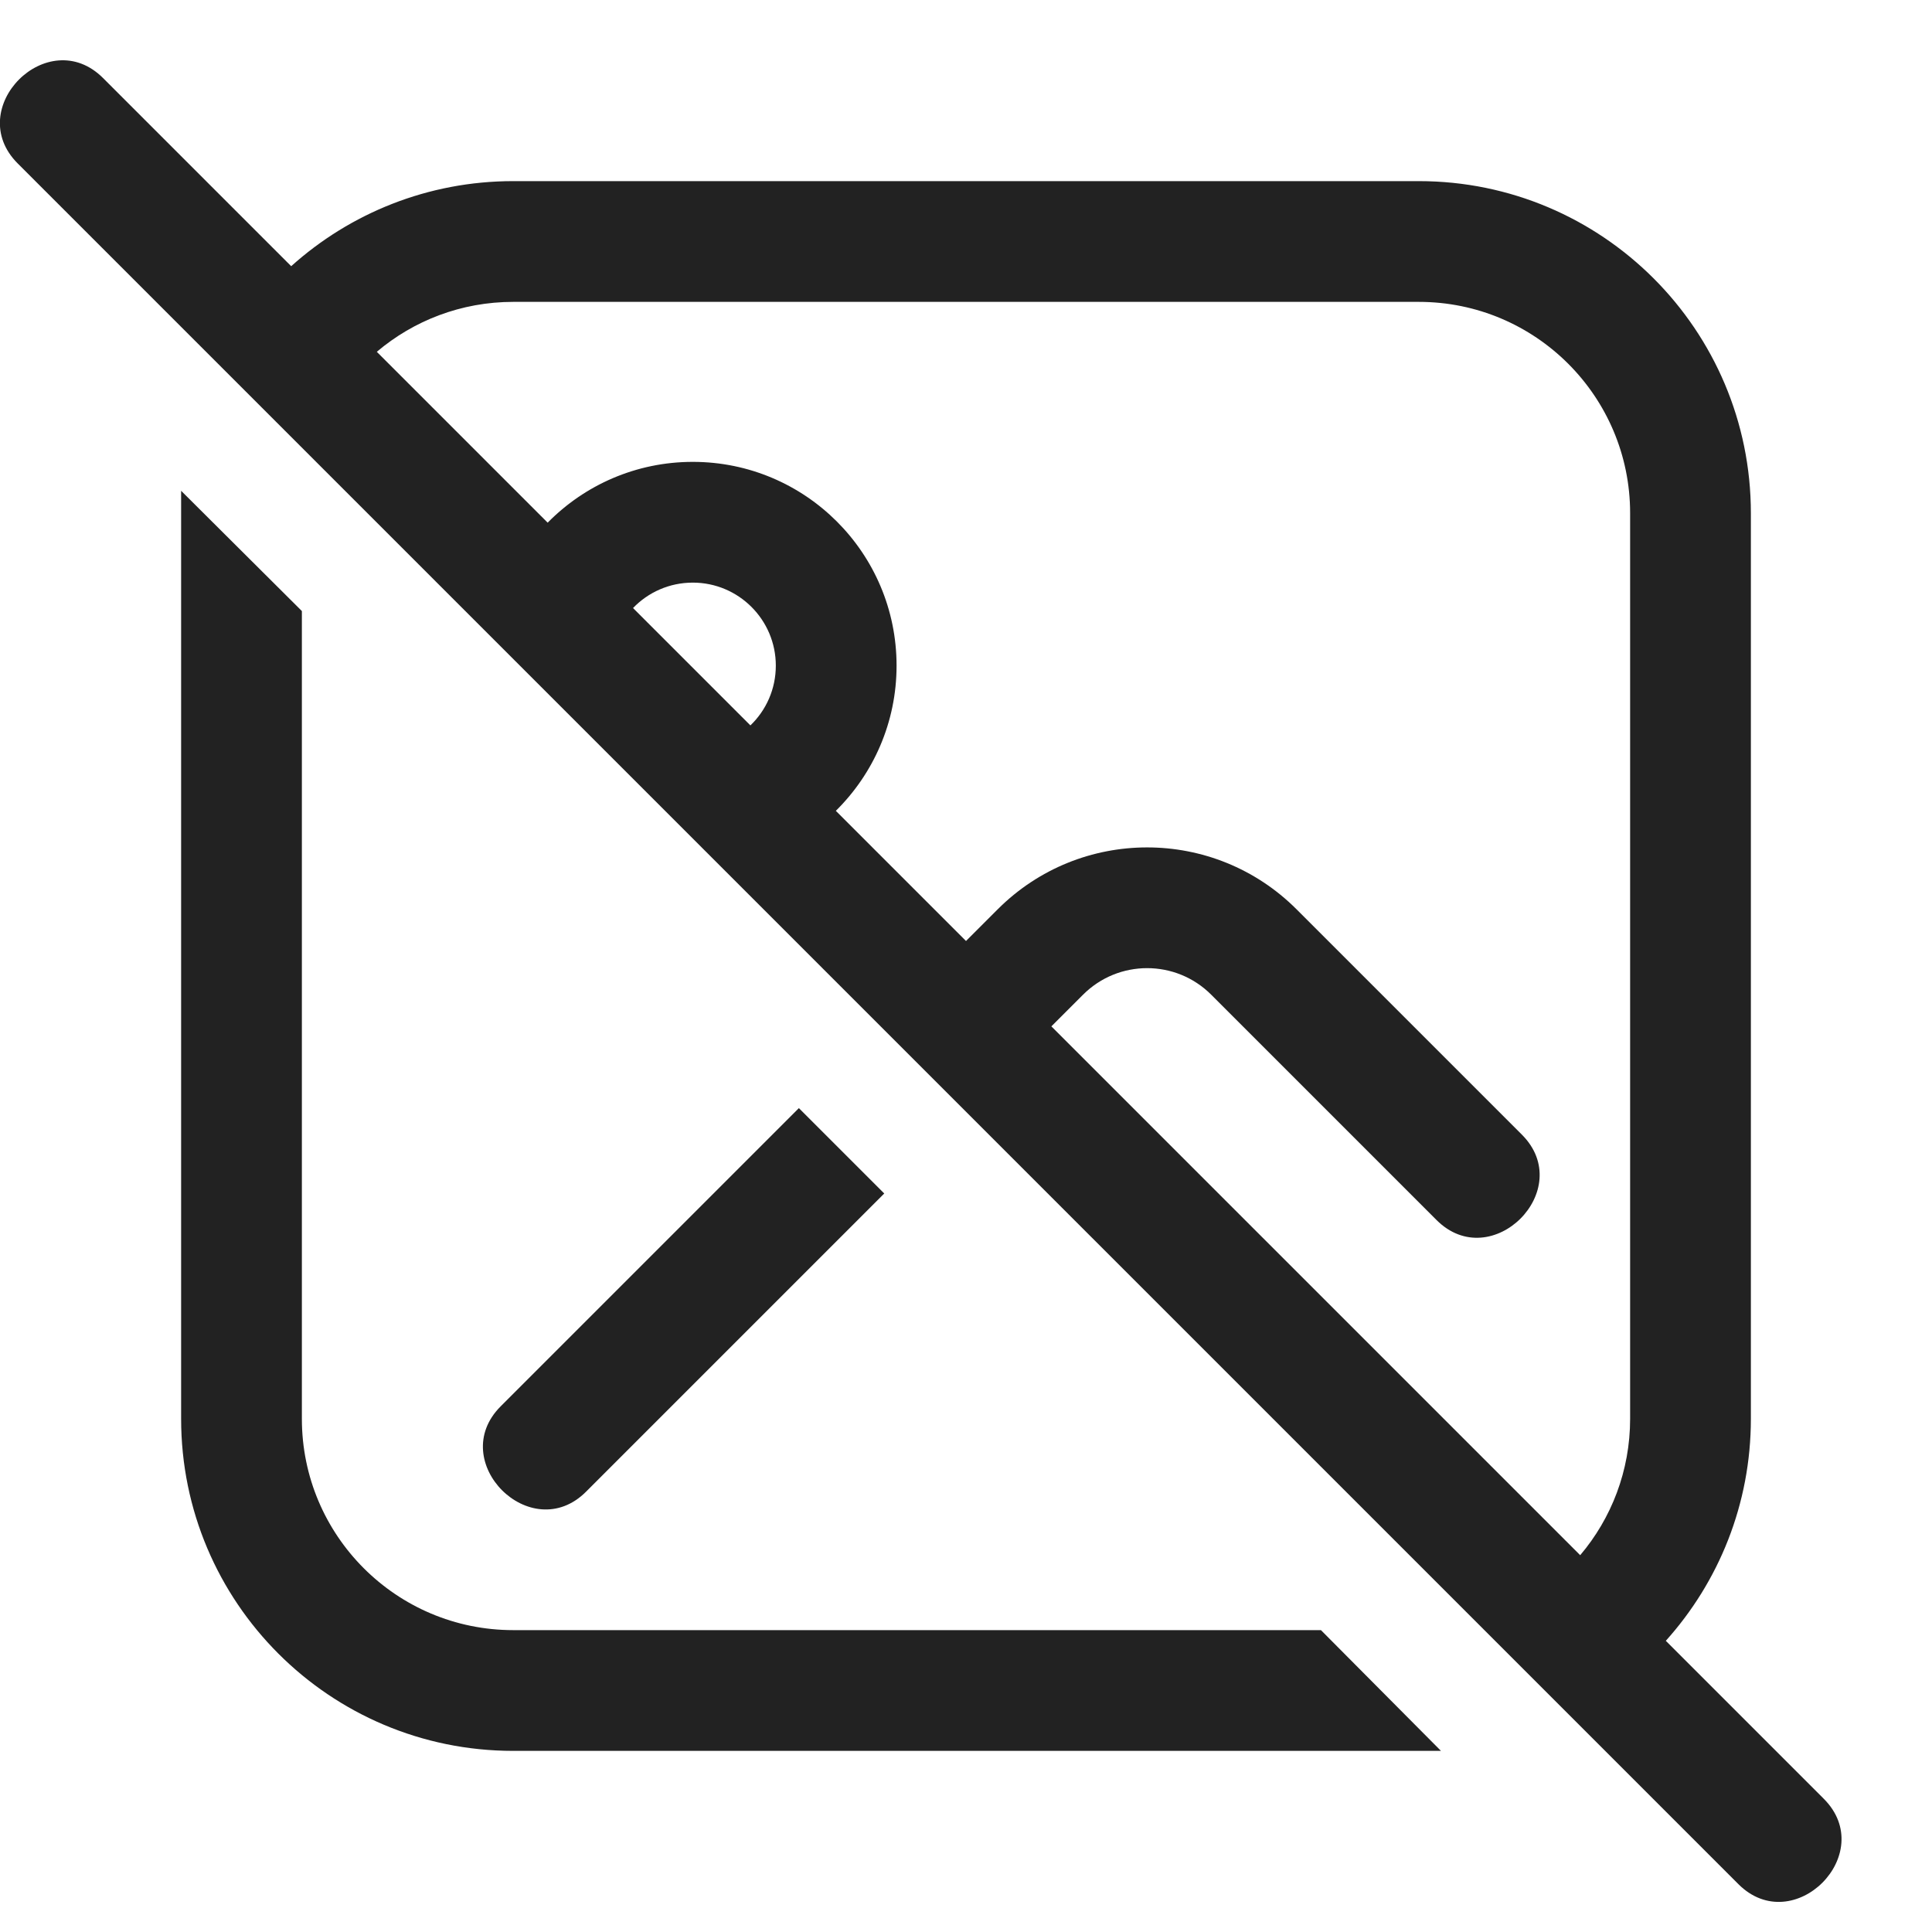 <svg width="32" height="32" viewBox="0 0 32 32" fill="none" xmlns="http://www.w3.org/2000/svg">
<g clip-path="url(#clip0_36381_237308)">
<path fill-rule="evenodd" clip-rule="evenodd" d="M1.707 1.293C0.795 0.381 -0.619 1.795 0.293 2.707L28.793 31.207C29.705 32.119 31.119 30.705 30.207 29.793L27.591 27.177C28.467 26.202 29 24.914 29 23.5V8.5C29 5.463 26.538 3 23.5 3H8.5C7.087 3 5.798 3.533 4.823 4.409L1.707 1.293ZM6.241 5.827L9.071 8.657C9.683 8.035 10.534 7.65 11.475 7.65C13.339 7.65 14.85 9.161 14.85 11.025C14.85 11.966 14.465 12.817 13.844 13.43L16 15.586L16.525 15.061C17.892 13.694 20.108 13.694 21.475 15.061L25.207 18.793C26.119 19.705 24.705 21.119 23.793 20.207L20.061 16.475C19.475 15.889 18.525 15.889 17.939 16.475L17.414 17L26.173 25.759C26.689 25.15 27 24.361 27 23.5V8.5C27 6.567 25.433 5 23.5 5H8.5C7.639 5 6.85 5.311 6.241 5.827ZM12.429 12.015C12.689 11.765 12.85 11.414 12.85 11.025C12.85 10.266 12.234 9.65 11.475 9.65C11.086 9.65 10.735 9.811 10.485 10.071L12.429 12.015Z" fill="#222222"/>
<path d="M3 8.129L5 10.121V23.5C5 25.433 6.567 27 8.5 27H21.879L23.867 29H8.5C5.462 29 3 26.538 3 23.5V8.129Z" fill="#222222"/>
<path d="M8.293 23.293L13.232 18.354L14.646 19.768L9.707 24.707C8.795 25.619 7.381 24.205 8.293 23.293Z" fill="#222222"/>
</g>
<defs>
<clipPath id="clip0_36381_237308">
<rect width="32" height="32" fill="white"/>
</clipPath>
</defs>
</svg>
